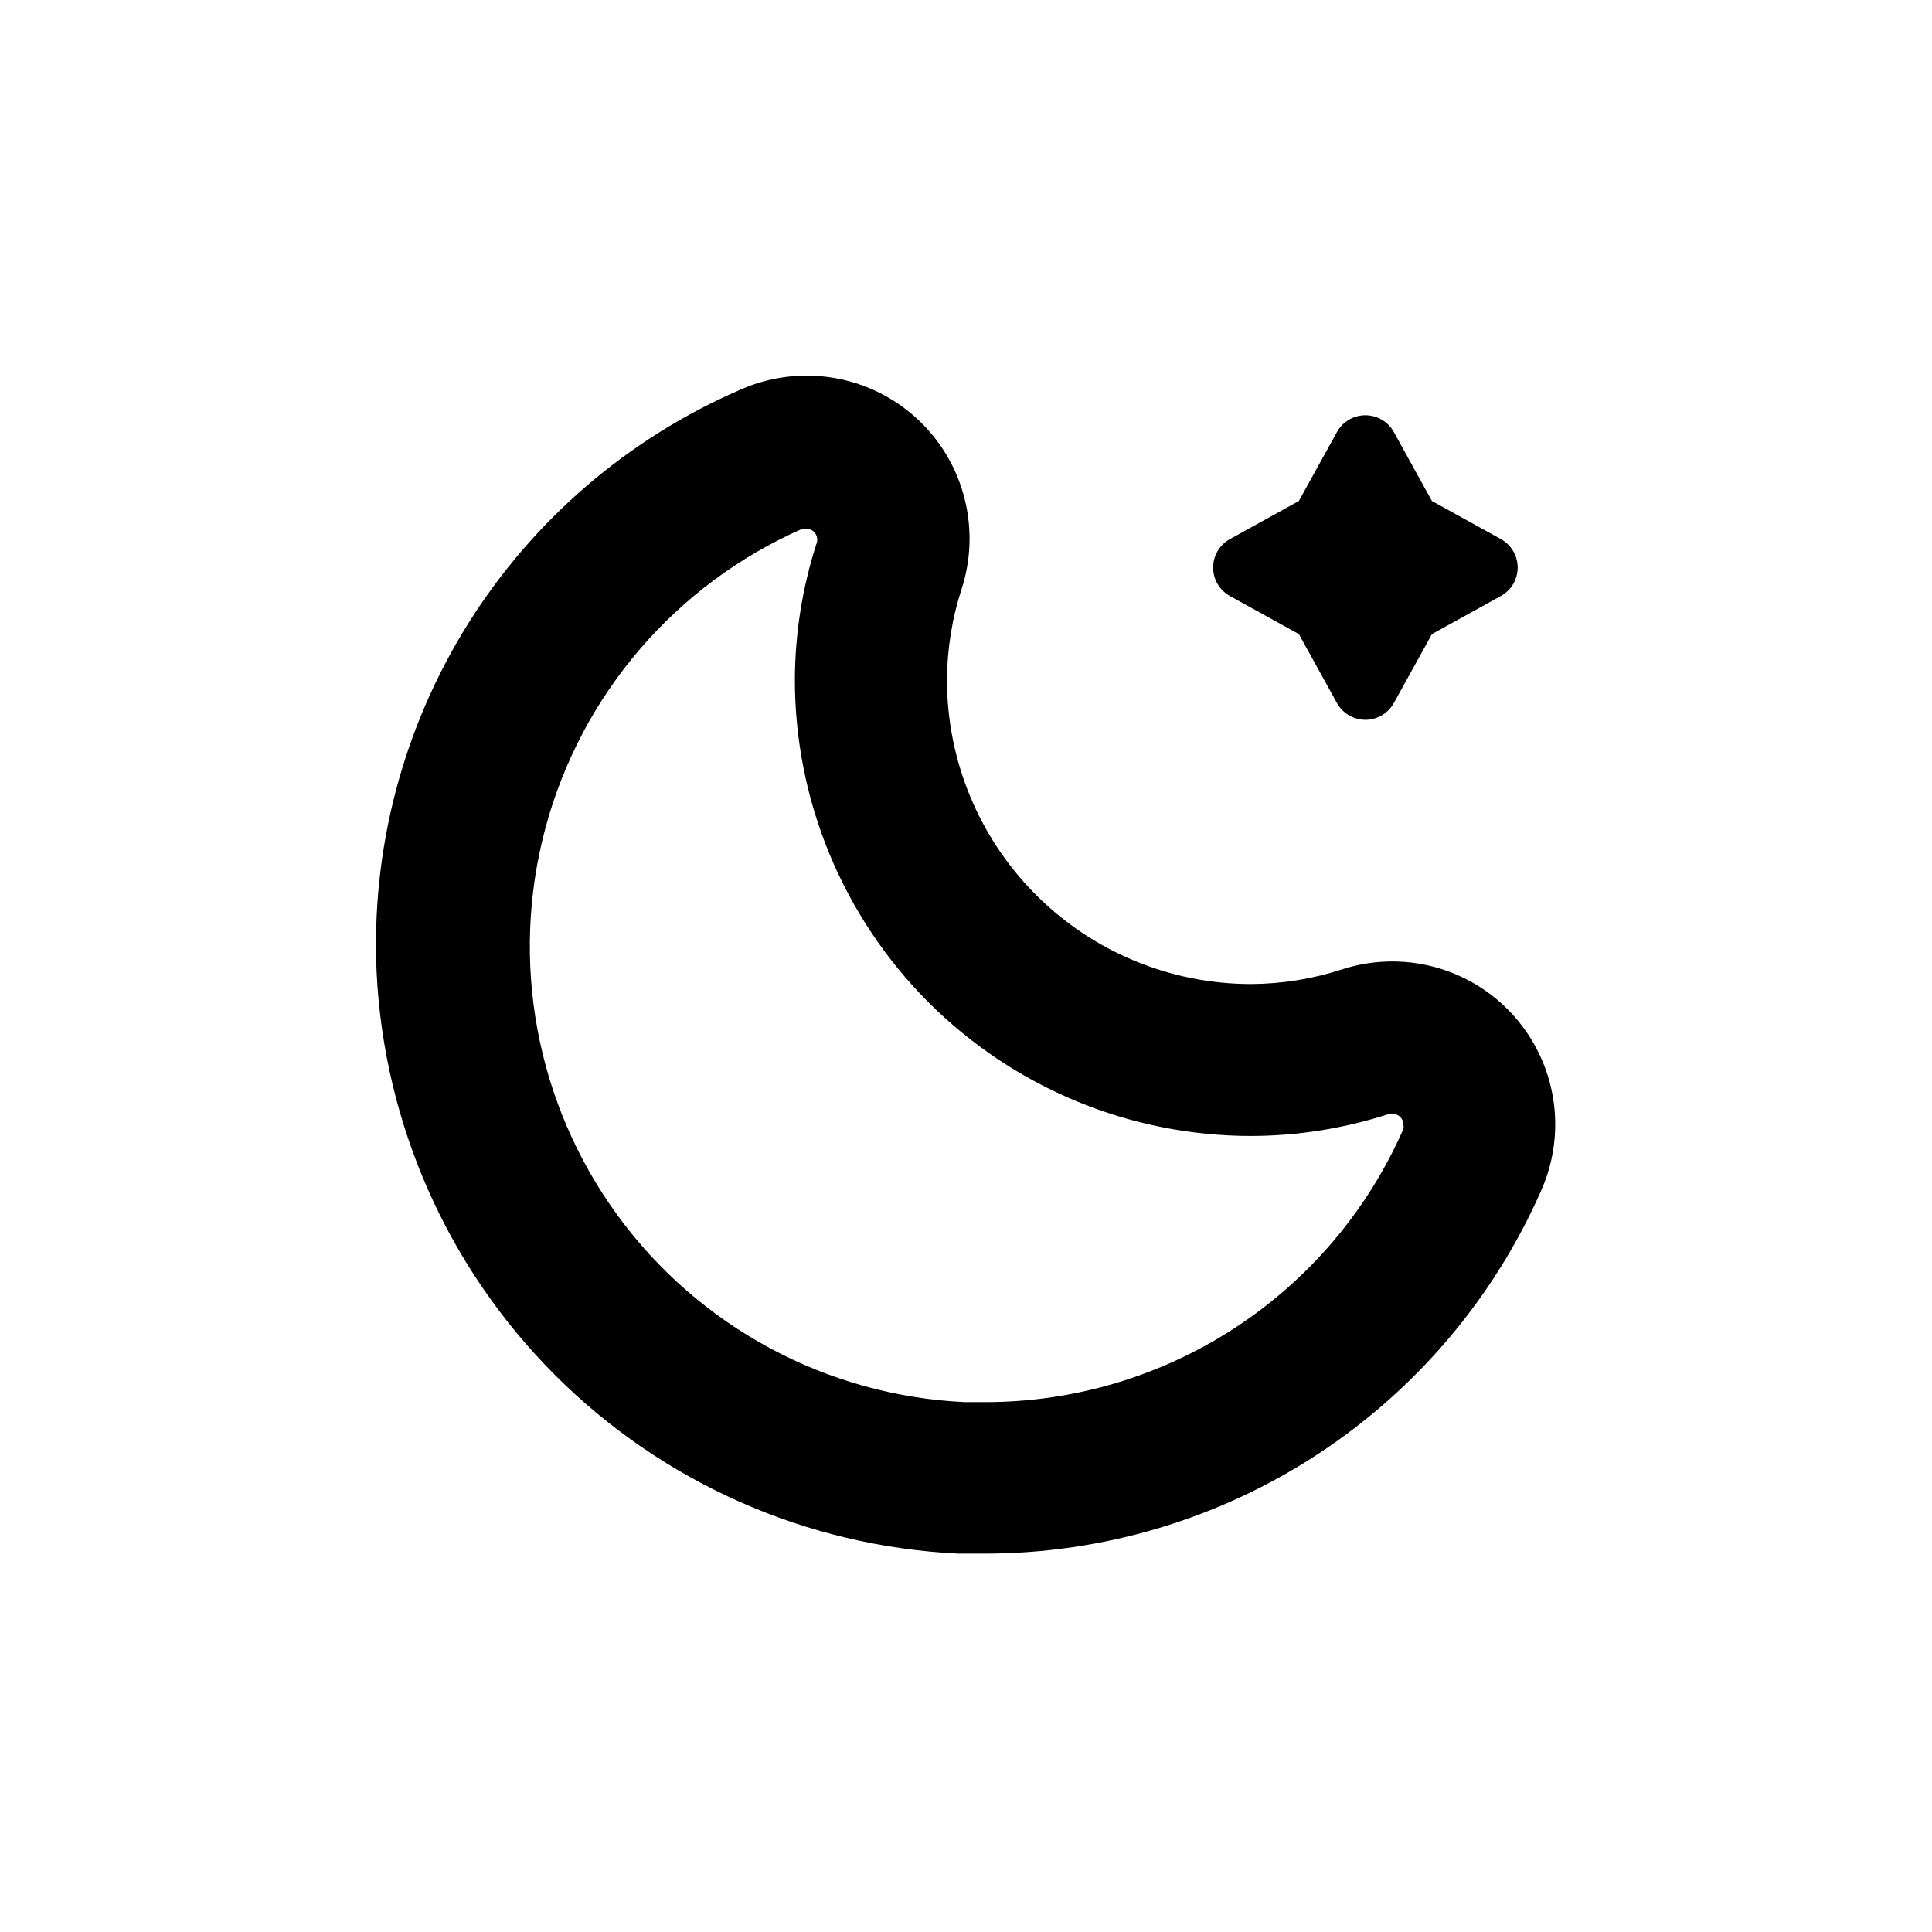 <?xml version="1.0" encoding="UTF-8"?>
<!-- Uploaded to: ICON Repo, www.iconrepo.com, Generator: ICON Repo Mixer Tools -->
<svg fill="#000000" width="800px" height="800px" version="1.1" viewBox="144 144 512 512" xmlns="http://www.w3.org/2000/svg">
 <g>
  <path d="m392.64 261.25c-5.805-7.945-14.148-13.672-23.648-16.227-9.504-2.555-19.59-1.789-28.598 2.168-29.898 12.898-55.156 34.602-72.414 62.215-17.254 27.613-25.684 59.828-24.168 92.355 1.98 40.219 18.859 78.262 47.348 106.72 28.488 28.461 66.547 45.301 106.77 47.242h7.106-0.004c31.301-0.027 61.918-9.164 88.113-26.297 26.191-17.129 46.836-41.52 59.402-70.184 4.457-10.203 4.797-21.734 0.953-32.184s-11.578-19.012-21.586-23.895c-10.004-4.883-21.512-5.711-32.113-2.312-7.824 2.562-16 3.887-24.234 3.93-21.379 0-41.883-8.492-57-23.609-15.117-15.117-23.609-35.621-23.609-57 0.043-8.234 1.367-16.41 3.93-24.234 4.203-13.156 1.883-27.527-6.246-38.691zm82.926 183.79c12.422-0.027 24.762-2 36.578-5.844h0.906c0.754-0.016 1.484 0.277 2.027 0.809 0.539 0.531 0.844 1.254 0.844 2.012 0.078 0.383 0.078 0.777 0 1.16-9.438 21.543-24.957 39.871-44.652 52.73-19.695 12.855-42.715 19.691-66.238 19.668h-5.391c-36.574-1.723-70.398-19.926-91.984-49.5-21.586-29.578-28.605-67.344-19.094-102.7 9.516-35.355 34.539-64.5 68.055-79.25 0.383-0.074 0.777-0.074 1.156 0 0.902 0.023 1.742 0.469 2.266 1.199 0.523 0.734 0.676 1.672 0.406 2.531-3.797 11.719-5.75 23.953-5.793 36.273 0 32.066 12.738 62.824 35.414 85.5 22.676 22.676 53.43 35.414 85.5 35.414z"/>
  <path d="m488.21 312.04 10.078 18.238v-0.004c1.512 2.762 4.406 4.481 7.555 4.481 3.148 0 6.047-1.719 7.559-4.481l10.078-18.238 18.238-10.078-0.004 0.004c2.762-1.512 4.481-4.41 4.481-7.559 0-3.148-1.719-6.043-4.481-7.555l-18.238-10.078-10.078-18.238h0.004c-1.512-2.762-4.41-4.477-7.559-4.477-3.148 0-6.043 1.715-7.555 4.477l-10.078 18.238-18.238 10.078c-2.762 1.512-4.477 4.406-4.477 7.555 0 3.148 1.715 6.047 4.477 7.559z"/>
 </g>
</svg>